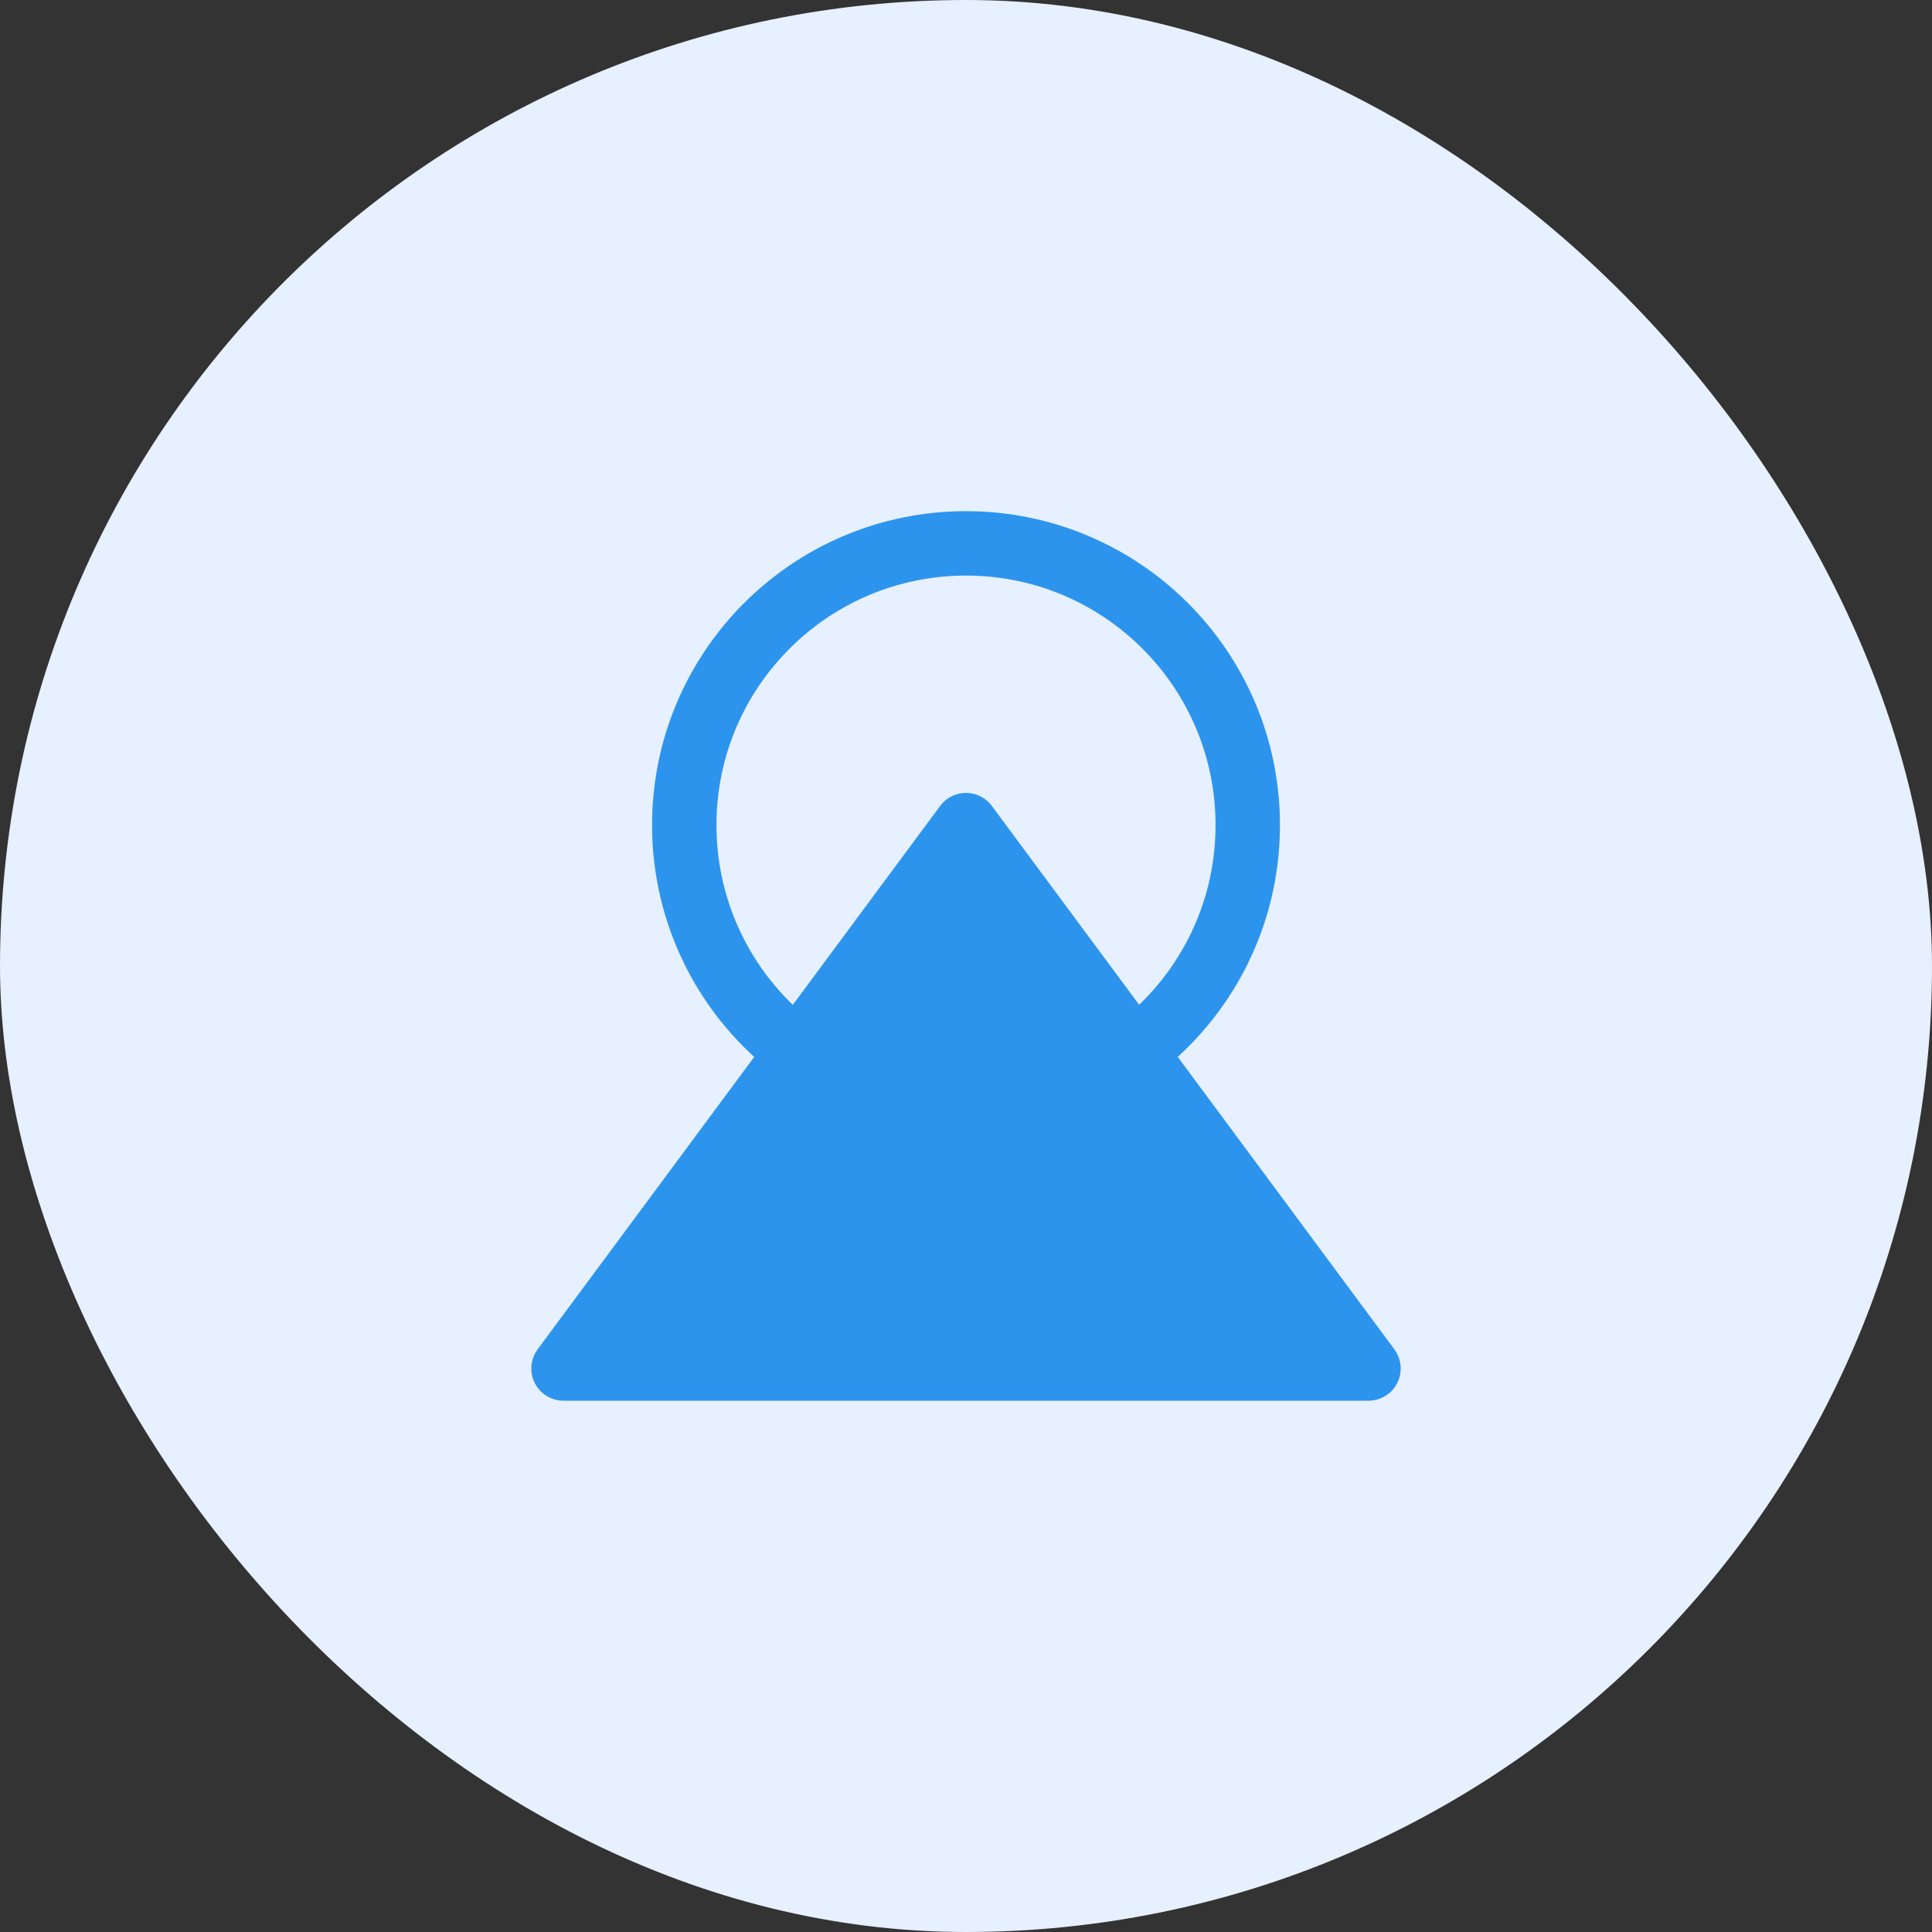 <svg width="60" height="60" viewBox="0 0 60 60" fill="none" xmlns="http://www.w3.org/2000/svg">
<rect x="0" y="0" width="60" height="60" fill="#333333" stroke="none"/>
<rect width="60" height="60" rx="30" fill="#E6F0FF"/>
<path d="M24.781 32.649C23.685 31.835 22.794 30.776 22.181 29.556C21.568 28.337 21.249 26.99 21.25 25.625C21.25 20.793 25.168 16.875 30 16.875C34.833 16.875 38.75 20.793 38.75 25.625C38.75 28.459 37.402 30.979 35.312 32.578" stroke="#2D94ED" stroke-width="2" stroke-linecap="round" stroke-linejoin="round"/>
<path fill-rule="evenodd" clip-rule="evenodd" d="M30 25.625L42.5 42.5H17.5L30 25.625Z" fill="#2D94ED" stroke="#2D94ED" stroke-width="2" stroke-linecap="round" stroke-linejoin="round"/>
</svg>
